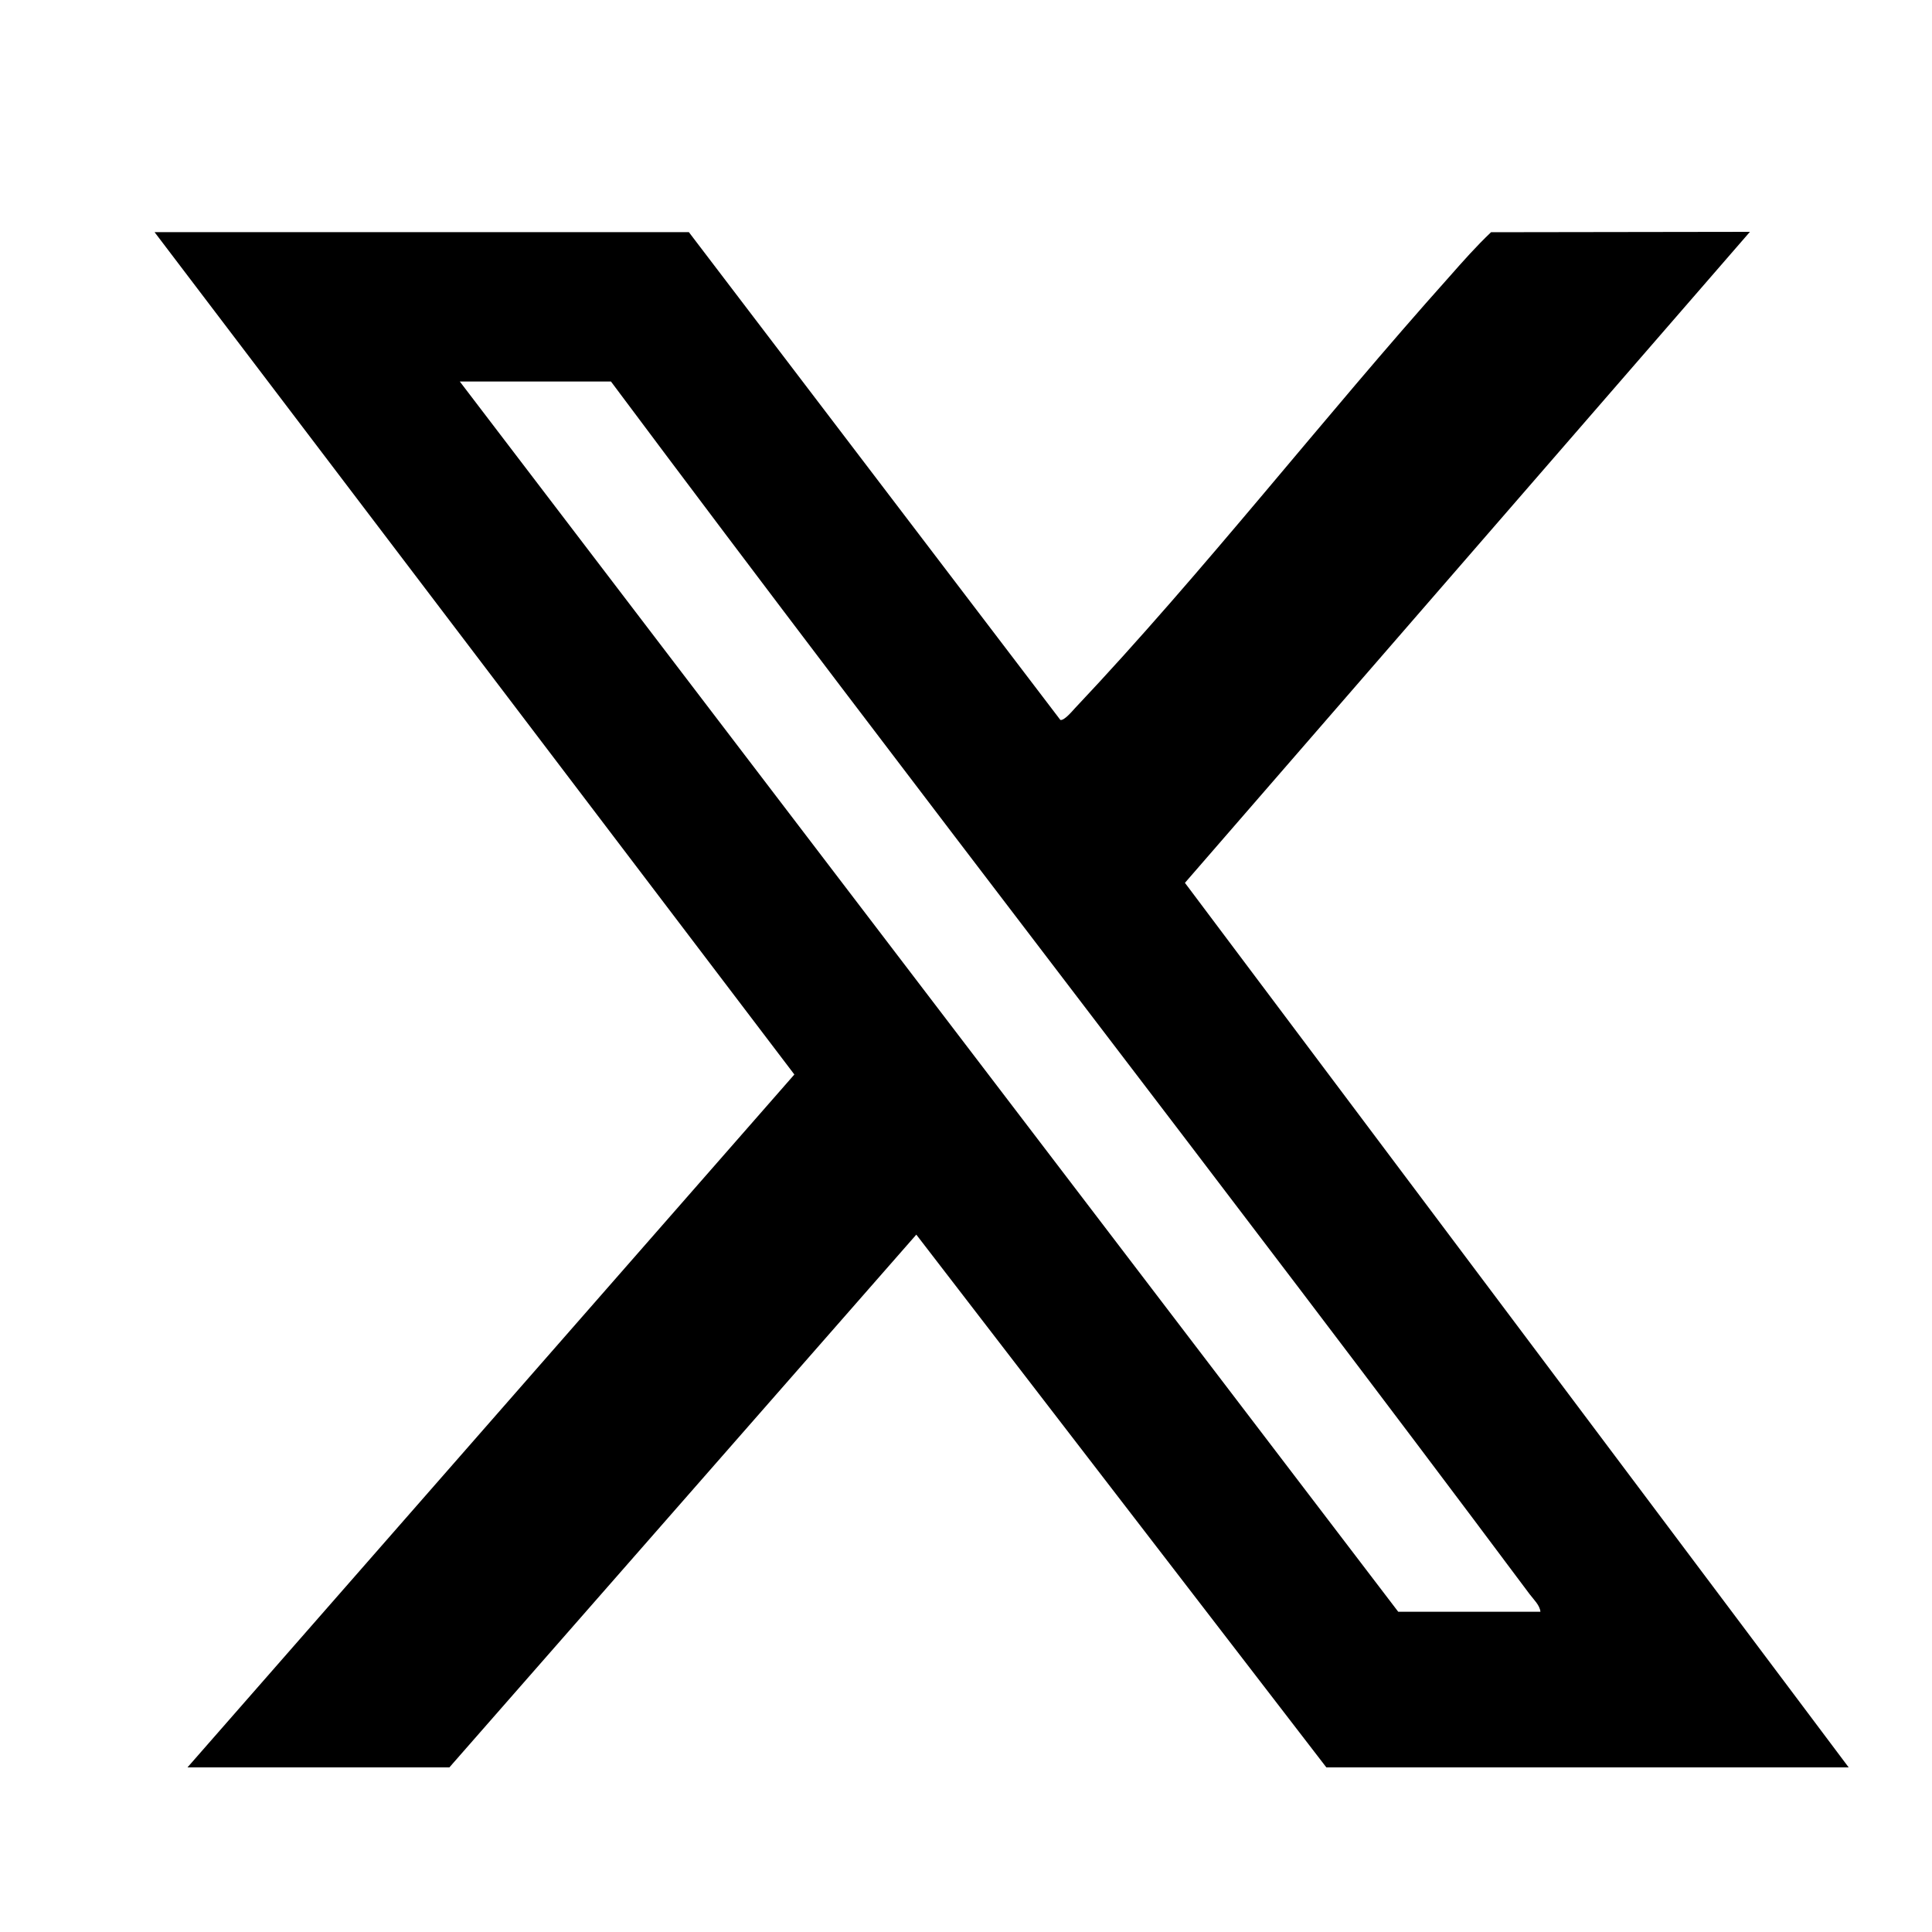 <?xml version="1.0" encoding="UTF-8"?> <svg xmlns="http://www.w3.org/2000/svg" width="25" height="25" viewBox="0 0 25 25"><g id="ico_x" transform="translate(-1110 -8747)"><rect id="長方形_13976" data-name="長方形 13976" width="25" height="25" transform="translate(1110 8747)" fill="#fff"></rect><path id="パス_1797" data-name="パス 1797" d="M620.275,27.311l-7.311,8.424,8.589,11.446h-6.759l-5.306-6.894-6.042,6.894h-3.389l7.853-8.966-8.279-10.9h6.914l4.807,6.312c.05.011.152-.112.19-.153,1.667-1.765,3.214-3.761,4.84-5.578.176-.2.353-.4.543-.58Zm-2.711,17.856c-.007-.084-.089-.16-.14-.228-3.926-5.257-7.962-10.433-11.887-15.691h-1.956l12.143,15.919Z" transform="translate(512.369 8722.689)"></path></g></svg> 